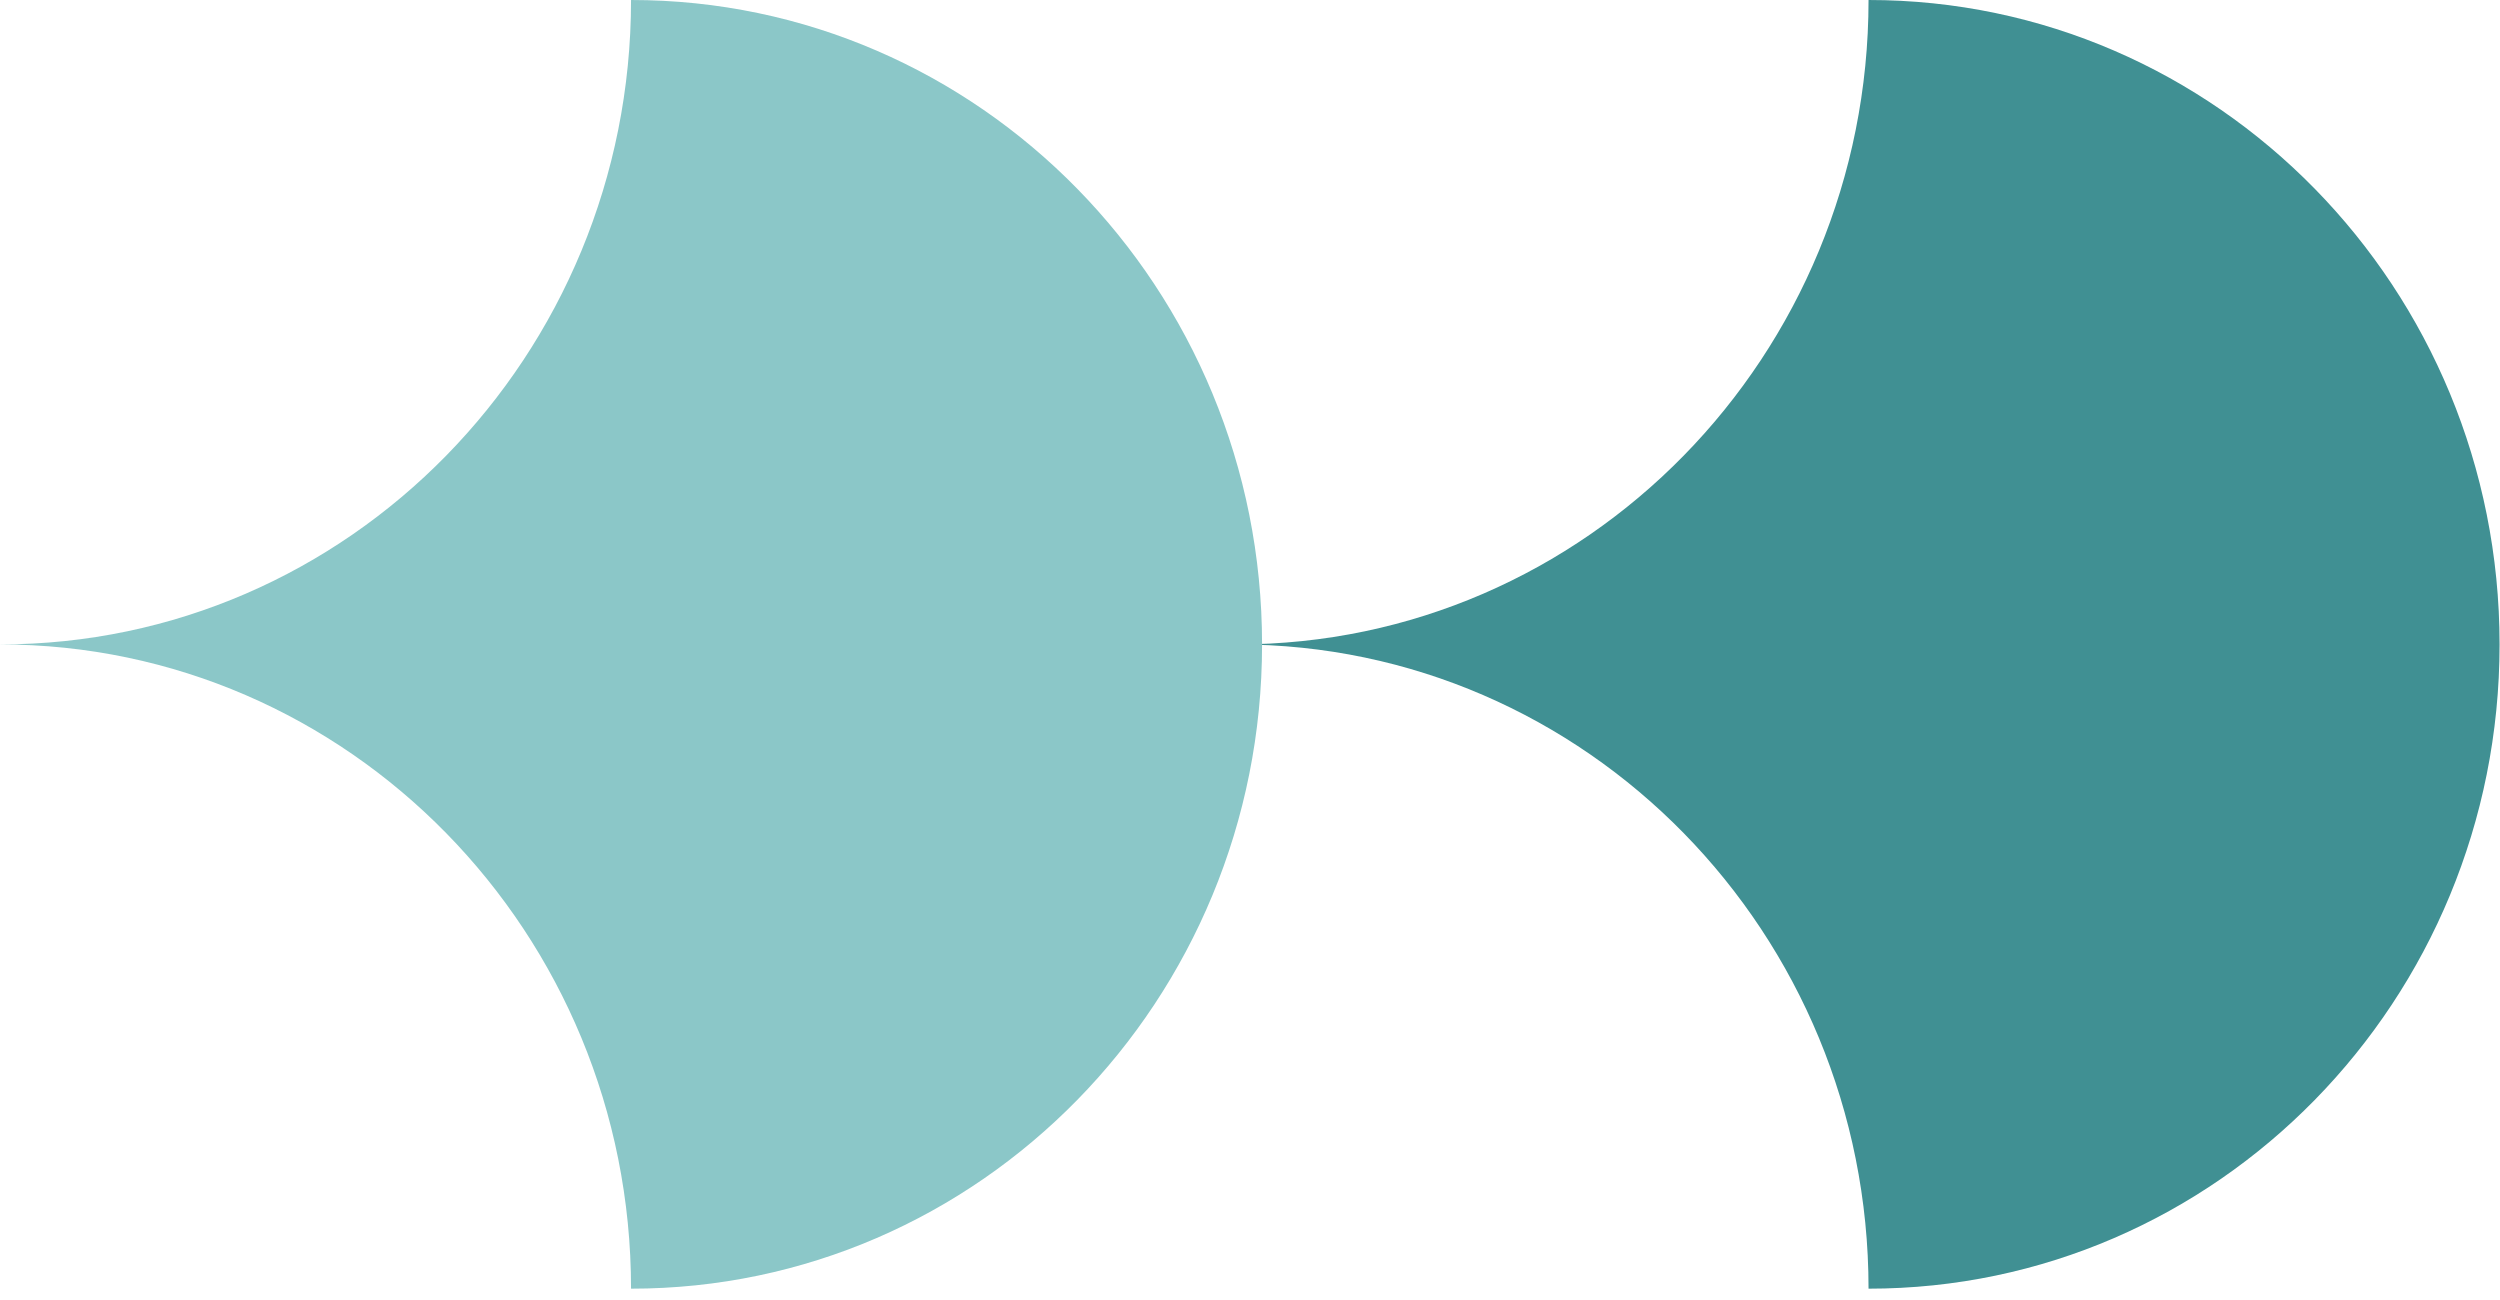 <svg width="200" height="104" viewBox="0 0 200 104" fill="none" xmlns="http://www.w3.org/2000/svg">
<path d="M199.965 51.554C199.965 80.021 177.357 103.094 149.483 103.094C149.483 74.627 126.875 51.554 99 51.554C126.875 51.554 149.483 28.467 149.483 4.67858e-05C177.357 5.04411e-05 199.965 23.073 199.965 51.554Z" fill="#409093"/>
<path d="M100.965 51.554C100.965 80.021 78.357 103.094 50.483 103.094C50.483 74.627 27.875 51.554 0 51.554C27.875 51.554 50.483 28.467 50.483 4.67858e-05C78.357 5.04411e-05 100.965 23.073 100.965 51.554Z" fill="#8BC7C8"/>
</svg>
